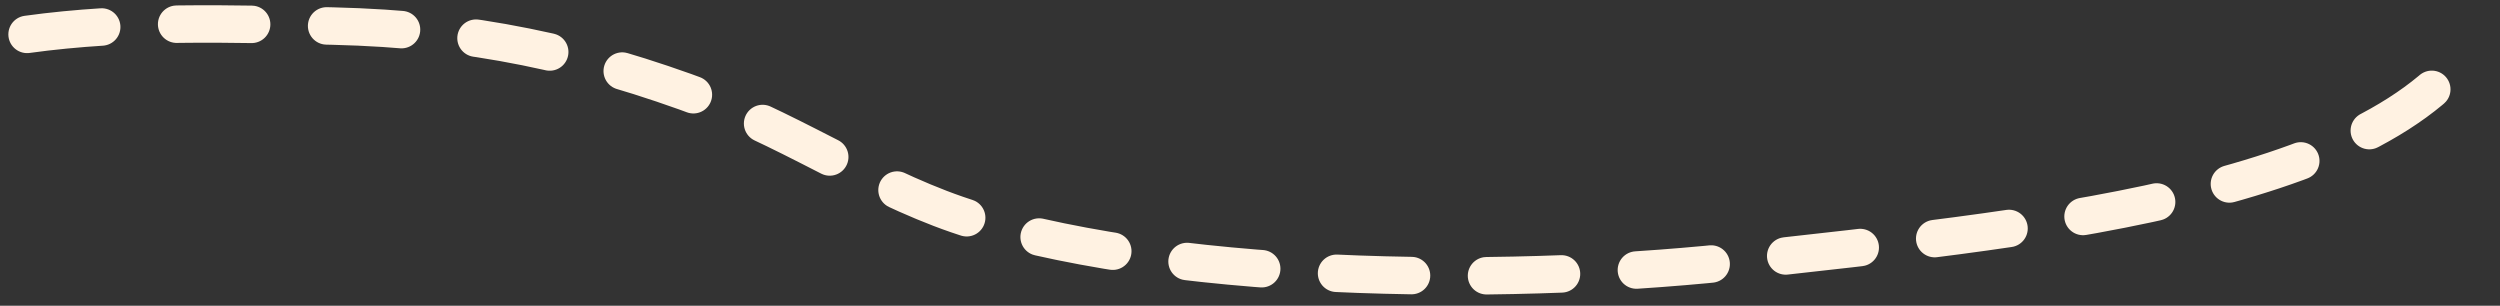 <?xml version="1.0" encoding="UTF-8"?> <svg xmlns="http://www.w3.org/2000/svg" width="139" height="17" viewBox="0 0 139 17" fill="none"><rect x="0" y="0" width="139" height="17" fill="#333333" stroke="none"/><path d="M1.506 1.912C7.047 1.144 12.914 1.316 18.517 1.449C26.156 1.63 32.515 2.984 39.374 5.569C44.365 7.449 49.063 10.696 54.161 12.236C66.199 15.872 84.746 15.886 97.26 14.458C111.445 12.839 132.548 11.07 137.833 1.912" stroke="#FFF2E2" stroke-width="2.083" stroke-linecap="round" stroke-dasharray="4.17 4.17"></path></svg> 